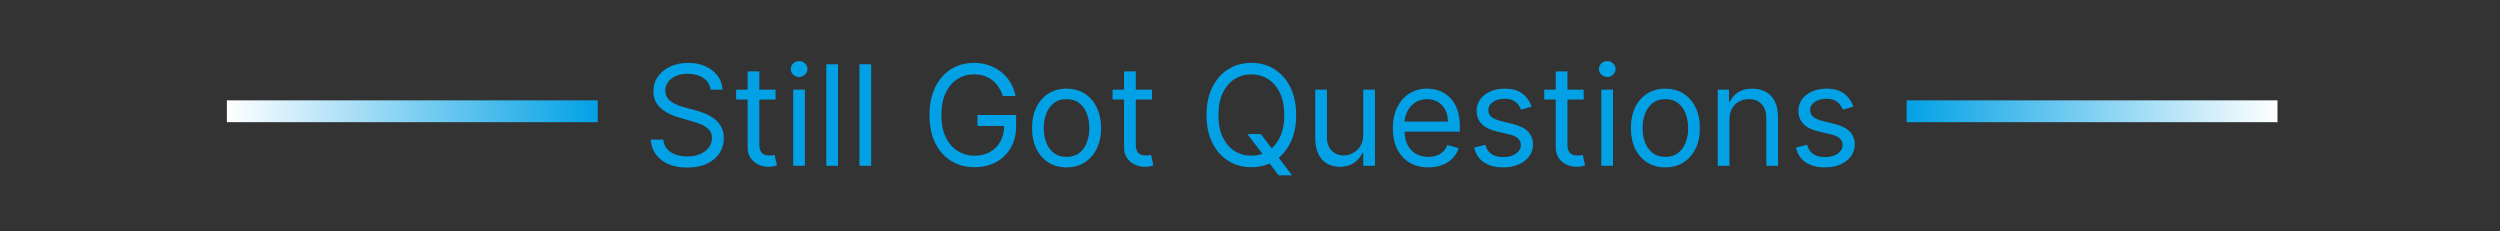 <svg width="573" height="53" viewBox="0 0 573 53" fill="none" xmlns="http://www.w3.org/2000/svg">
<rect x="0" y="0" width="573" height="53" fill="#333333" stroke="none"/>
<path d="M162.858 20.546C162.722 19.394 162.169 18.5 161.199 17.864C160.229 17.227 159.04 16.909 157.631 16.909C156.6 16.909 155.699 17.076 154.926 17.409C154.161 17.742 153.563 18.201 153.131 18.784C152.706 19.367 152.494 20.03 152.494 20.773C152.494 21.394 152.642 21.928 152.938 22.375C153.241 22.814 153.627 23.182 154.097 23.477C154.566 23.765 155.059 24.004 155.574 24.193C156.089 24.375 156.562 24.523 156.994 24.636L159.358 25.273C159.964 25.432 160.638 25.651 161.381 25.932C162.131 26.212 162.847 26.595 163.528 27.079C164.218 27.557 164.786 28.171 165.233 28.921C165.68 29.671 165.903 30.591 165.903 31.682C165.903 32.939 165.574 34.076 164.915 35.091C164.263 36.106 163.309 36.913 162.051 37.511C160.801 38.11 159.282 38.409 157.494 38.409C155.828 38.409 154.384 38.14 153.165 37.602C151.953 37.064 150.998 36.314 150.301 35.352C149.612 34.39 149.222 33.273 149.131 32H152.04C152.116 32.879 152.411 33.606 152.926 34.182C153.449 34.75 154.108 35.174 154.903 35.455C155.706 35.727 156.57 35.864 157.494 35.864C158.57 35.864 159.536 35.689 160.392 35.341C161.248 34.985 161.926 34.492 162.426 33.864C162.926 33.227 163.176 32.485 163.176 31.636C163.176 30.864 162.96 30.235 162.528 29.75C162.097 29.265 161.528 28.871 160.824 28.568C160.119 28.265 159.358 28 158.54 27.773L155.676 26.954C153.858 26.432 152.419 25.686 151.358 24.716C150.297 23.746 149.767 22.477 149.767 20.909C149.767 19.606 150.119 18.47 150.824 17.5C151.536 16.523 152.491 15.765 153.688 15.227C154.892 14.682 156.237 14.409 157.722 14.409C159.222 14.409 160.555 14.678 161.722 15.216C162.888 15.746 163.813 16.474 164.494 17.398C165.184 18.322 165.547 19.371 165.585 20.546H162.858ZM177.764 20.546V22.818H168.719V20.546H177.764ZM171.355 16.364H174.037V33C174.037 33.758 174.147 34.326 174.366 34.705C174.594 35.076 174.882 35.326 175.23 35.455C175.586 35.576 175.961 35.636 176.355 35.636C176.651 35.636 176.893 35.621 177.082 35.591C177.272 35.553 177.423 35.523 177.537 35.5L178.082 37.909C177.901 37.977 177.647 38.045 177.321 38.114C176.995 38.189 176.582 38.227 176.082 38.227C175.325 38.227 174.582 38.064 173.855 37.739C173.135 37.413 172.537 36.917 172.06 36.25C171.59 35.583 171.355 34.742 171.355 33.727V16.364ZM181.798 38V20.546H184.48V38H181.798ZM183.162 17.636C182.639 17.636 182.188 17.458 181.81 17.102C181.438 16.746 181.253 16.318 181.253 15.818C181.253 15.318 181.438 14.89 181.81 14.534C182.188 14.178 182.639 14 183.162 14C183.685 14 184.132 14.178 184.503 14.534C184.882 14.89 185.071 15.318 185.071 15.818C185.071 16.318 184.882 16.746 184.503 17.102C184.132 17.458 183.685 17.636 183.162 17.636ZM192.074 14.727V38H189.392V14.727H192.074ZM199.668 14.727V38H196.986V14.727H199.668ZM229.852 22C229.602 21.235 229.273 20.549 228.864 19.943C228.462 19.329 227.981 18.807 227.42 18.375C226.867 17.943 226.239 17.614 225.534 17.386C224.83 17.159 224.057 17.046 223.216 17.046C221.837 17.046 220.583 17.401 219.455 18.114C218.326 18.826 217.428 19.875 216.761 21.261C216.095 22.648 215.761 24.349 215.761 26.364C215.761 28.379 216.098 30.079 216.773 31.466C217.447 32.852 218.36 33.901 219.511 34.614C220.663 35.326 221.958 35.682 223.398 35.682C224.731 35.682 225.905 35.398 226.92 34.83C227.943 34.254 228.739 33.443 229.307 32.398C229.883 31.345 230.17 30.106 230.17 28.682L231.034 28.864H224.034V26.364H232.898V28.864C232.898 30.78 232.489 32.447 231.67 33.864C230.86 35.28 229.739 36.379 228.307 37.159C226.883 37.932 225.246 38.318 223.398 38.318C221.337 38.318 219.527 37.833 217.966 36.864C216.413 35.894 215.201 34.515 214.33 32.727C213.466 30.939 213.034 28.818 213.034 26.364C213.034 24.523 213.28 22.867 213.773 21.398C214.273 19.921 214.977 18.663 215.886 17.625C216.795 16.587 217.871 15.792 219.114 15.239C220.356 14.686 221.723 14.409 223.216 14.409C224.443 14.409 225.587 14.595 226.648 14.966C227.716 15.329 228.667 15.848 229.5 16.523C230.341 17.189 231.042 17.989 231.602 18.921C232.163 19.845 232.549 20.871 232.761 22H229.852ZM244.452 38.364C242.876 38.364 241.493 37.989 240.304 37.239C239.122 36.489 238.198 35.439 237.531 34.091C236.872 32.742 236.543 31.167 236.543 29.364C236.543 27.546 236.872 25.958 237.531 24.602C238.198 23.246 239.122 22.193 240.304 21.443C241.493 20.693 242.876 20.318 244.452 20.318C246.027 20.318 247.406 20.693 248.588 21.443C249.777 22.193 250.702 23.246 251.361 24.602C252.027 25.958 252.361 27.546 252.361 29.364C252.361 31.167 252.027 32.742 251.361 34.091C250.702 35.439 249.777 36.489 248.588 37.239C247.406 37.989 246.027 38.364 244.452 38.364ZM244.452 35.955C245.649 35.955 246.634 35.648 247.406 35.034C248.179 34.42 248.751 33.614 249.122 32.614C249.493 31.614 249.679 30.53 249.679 29.364C249.679 28.197 249.493 27.11 249.122 26.102C248.751 25.095 248.179 24.28 247.406 23.659C246.634 23.038 245.649 22.727 244.452 22.727C243.255 22.727 242.27 23.038 241.497 23.659C240.724 24.28 240.152 25.095 239.781 26.102C239.41 27.11 239.224 28.197 239.224 29.364C239.224 30.53 239.41 31.614 239.781 32.614C240.152 33.614 240.724 34.42 241.497 35.034C242.27 35.648 243.255 35.955 244.452 35.955ZM264.045 20.546V22.818H255V20.546H264.045ZM257.636 16.364H260.318V33C260.318 33.758 260.428 34.326 260.648 34.705C260.875 35.076 261.163 35.326 261.511 35.455C261.867 35.576 262.242 35.636 262.636 35.636C262.932 35.636 263.174 35.621 263.364 35.591C263.553 35.553 263.705 35.523 263.818 35.5L264.364 37.909C264.182 37.977 263.928 38.045 263.602 38.114C263.277 38.189 262.864 38.227 262.364 38.227C261.606 38.227 260.864 38.064 260.136 37.739C259.417 37.413 258.818 36.917 258.341 36.25C257.871 35.583 257.636 34.742 257.636 33.727V16.364ZM285.898 30.727H288.989L291.58 34.136L292.261 35.045L296.125 40.182H293.034L290.489 36.773L289.852 35.909L285.898 30.727ZM297.08 26.364C297.08 28.818 296.636 30.939 295.75 32.727C294.864 34.515 293.648 35.894 292.102 36.864C290.557 37.833 288.792 38.318 286.807 38.318C284.822 38.318 283.057 37.833 281.511 36.864C279.966 35.894 278.75 34.515 277.864 32.727C276.977 30.939 276.534 28.818 276.534 26.364C276.534 23.909 276.977 21.788 277.864 20C278.75 18.212 279.966 16.833 281.511 15.864C283.057 14.894 284.822 14.409 286.807 14.409C288.792 14.409 290.557 14.894 292.102 15.864C293.648 16.833 294.864 18.212 295.75 20C296.636 21.788 297.08 23.909 297.08 26.364ZM294.352 26.364C294.352 24.349 294.015 22.648 293.341 21.261C292.674 19.875 291.769 18.826 290.625 18.114C289.489 17.401 288.216 17.046 286.807 17.046C285.398 17.046 284.121 17.401 282.977 18.114C281.841 18.826 280.936 19.875 280.261 21.261C279.595 22.648 279.261 24.349 279.261 26.364C279.261 28.379 279.595 30.079 280.261 31.466C280.936 32.852 281.841 33.901 282.977 34.614C284.121 35.326 285.398 35.682 286.807 35.682C288.216 35.682 289.489 35.326 290.625 34.614C291.769 33.901 292.674 32.852 293.341 31.466C294.015 30.079 294.352 28.379 294.352 26.364ZM312.455 30.864V20.546H315.136V38H312.455V35.045H312.273C311.864 35.932 311.227 36.686 310.364 37.307C309.5 37.92 308.409 38.227 307.091 38.227C306 38.227 305.03 37.989 304.182 37.511C303.333 37.026 302.667 36.299 302.182 35.33C301.697 34.352 301.455 33.121 301.455 31.636V20.546H304.136V31.454C304.136 32.727 304.492 33.742 305.205 34.5C305.924 35.258 306.841 35.636 307.955 35.636C308.621 35.636 309.299 35.466 309.989 35.125C310.686 34.784 311.269 34.261 311.739 33.557C312.216 32.852 312.455 31.954 312.455 30.864ZM327.366 38.364C325.685 38.364 324.234 37.992 323.014 37.25C321.802 36.5 320.866 35.455 320.207 34.114C319.556 32.765 319.23 31.197 319.23 29.409C319.23 27.621 319.556 26.046 320.207 24.682C320.866 23.311 321.783 22.242 322.957 21.477C324.139 20.704 325.518 20.318 327.094 20.318C328.003 20.318 328.901 20.47 329.787 20.773C330.673 21.076 331.48 21.568 332.207 22.25C332.935 22.924 333.514 23.818 333.946 24.932C334.378 26.046 334.594 27.417 334.594 29.046V30.182H321.139V27.864H331.866C331.866 26.879 331.67 26 331.276 25.227C330.889 24.454 330.336 23.845 329.616 23.398C328.904 22.951 328.063 22.727 327.094 22.727C326.026 22.727 325.101 22.992 324.321 23.523C323.548 24.046 322.954 24.727 322.537 25.568C322.12 26.409 321.912 27.311 321.912 28.273V29.818C321.912 31.136 322.139 32.254 322.594 33.17C323.056 34.08 323.696 34.773 324.514 35.25C325.332 35.72 326.283 35.955 327.366 35.955C328.071 35.955 328.707 35.856 329.276 35.659C329.851 35.455 330.348 35.151 330.764 34.75C331.181 34.341 331.503 33.833 331.73 33.227L334.321 33.955C334.048 34.833 333.59 35.606 332.946 36.273C332.302 36.932 331.507 37.447 330.56 37.818C329.613 38.182 328.548 38.364 327.366 38.364ZM351.037 24.454L348.628 25.136C348.476 24.735 348.253 24.345 347.957 23.966C347.67 23.579 347.276 23.261 346.776 23.011C346.276 22.761 345.635 22.636 344.855 22.636C343.787 22.636 342.897 22.883 342.185 23.375C341.48 23.86 341.128 24.477 341.128 25.227C341.128 25.894 341.37 26.421 341.855 26.807C342.34 27.193 343.098 27.515 344.128 27.773L346.719 28.409C348.279 28.788 349.442 29.367 350.207 30.148C350.973 30.921 351.355 31.917 351.355 33.136C351.355 34.136 351.067 35.03 350.491 35.818C349.923 36.606 349.128 37.227 348.105 37.682C347.082 38.136 345.893 38.364 344.537 38.364C342.757 38.364 341.283 37.977 340.116 37.205C338.95 36.432 338.211 35.303 337.901 33.818L340.446 33.182C340.688 34.121 341.147 34.826 341.821 35.295C342.503 35.765 343.393 36 344.491 36C345.741 36 346.734 35.735 347.469 35.205C348.211 34.667 348.582 34.023 348.582 33.273C348.582 32.667 348.37 32.159 347.946 31.75C347.522 31.333 346.87 31.023 345.991 30.818L343.082 30.136C341.484 29.758 340.31 29.171 339.56 28.375C338.817 27.572 338.446 26.568 338.446 25.364C338.446 24.379 338.723 23.508 339.276 22.75C339.836 21.992 340.598 21.398 341.56 20.966C342.529 20.534 343.628 20.318 344.855 20.318C346.582 20.318 347.938 20.697 348.923 21.454C349.916 22.212 350.62 23.212 351.037 24.454ZM362.983 20.546V22.818H353.938V20.546H362.983ZM356.574 16.364H359.256V33C359.256 33.758 359.366 34.326 359.585 34.705C359.813 35.076 360.1 35.326 360.449 35.455C360.805 35.576 361.18 35.636 361.574 35.636C361.869 35.636 362.112 35.621 362.301 35.591C362.491 35.553 362.642 35.523 362.756 35.5L363.301 37.909C363.119 37.977 362.866 38.045 362.54 38.114C362.214 38.189 361.801 38.227 361.301 38.227C360.544 38.227 359.801 38.064 359.074 37.739C358.354 37.413 357.756 36.917 357.278 36.25C356.809 35.583 356.574 34.742 356.574 33.727V16.364ZM367.017 38V20.546H369.699V38H367.017ZM368.381 17.636C367.858 17.636 367.407 17.458 367.028 17.102C366.657 16.746 366.472 16.318 366.472 15.818C366.472 15.318 366.657 14.89 367.028 14.534C367.407 14.178 367.858 14 368.381 14C368.903 14 369.35 14.178 369.722 14.534C370.1 14.89 370.29 15.318 370.29 15.818C370.29 16.318 370.1 16.746 369.722 17.102C369.35 17.458 368.903 17.636 368.381 17.636ZM381.702 38.364C380.126 38.364 378.743 37.989 377.554 37.239C376.372 36.489 375.448 35.439 374.781 34.091C374.122 32.742 373.793 31.167 373.793 29.364C373.793 27.546 374.122 25.958 374.781 24.602C375.448 23.246 376.372 22.193 377.554 21.443C378.743 20.693 380.126 20.318 381.702 20.318C383.277 20.318 384.656 20.693 385.838 21.443C387.027 22.193 387.952 23.246 388.611 24.602C389.277 25.958 389.611 27.546 389.611 29.364C389.611 31.167 389.277 32.742 388.611 34.091C387.952 35.439 387.027 36.489 385.838 37.239C384.656 37.989 383.277 38.364 381.702 38.364ZM381.702 35.955C382.899 35.955 383.884 35.648 384.656 35.034C385.429 34.42 386.001 33.614 386.372 32.614C386.743 31.614 386.929 30.53 386.929 29.364C386.929 28.197 386.743 27.11 386.372 26.102C386.001 25.095 385.429 24.28 384.656 23.659C383.884 23.038 382.899 22.727 381.702 22.727C380.505 22.727 379.52 23.038 378.747 23.659C377.974 24.28 377.402 25.095 377.031 26.102C376.66 27.11 376.474 28.197 376.474 29.364C376.474 30.53 376.66 31.614 377.031 32.614C377.402 33.614 377.974 34.42 378.747 35.034C379.52 35.648 380.505 35.955 381.702 35.955ZM396.386 27.5V38H393.705V20.546H396.295V23.273H396.523C396.932 22.386 397.553 21.674 398.386 21.136C399.22 20.591 400.295 20.318 401.614 20.318C402.795 20.318 403.83 20.561 404.716 21.046C405.602 21.523 406.292 22.25 406.784 23.227C407.277 24.197 407.523 25.424 407.523 26.909V38H404.841V27.091C404.841 25.72 404.485 24.651 403.773 23.886C403.061 23.114 402.083 22.727 400.841 22.727C399.985 22.727 399.22 22.913 398.545 23.284C397.879 23.655 397.352 24.197 396.966 24.909C396.58 25.621 396.386 26.485 396.386 27.5ZM424.787 24.454L422.378 25.136C422.226 24.735 422.003 24.345 421.707 23.966C421.42 23.579 421.026 23.261 420.526 23.011C420.026 22.761 419.385 22.636 418.605 22.636C417.537 22.636 416.647 22.883 415.935 23.375C415.23 23.86 414.878 24.477 414.878 25.227C414.878 25.894 415.12 26.421 415.605 26.807C416.09 27.193 416.848 27.515 417.878 27.773L420.469 28.409C422.029 28.788 423.192 29.367 423.957 30.148C424.723 30.921 425.105 31.917 425.105 33.136C425.105 34.136 424.817 35.03 424.241 35.818C423.673 36.606 422.878 37.227 421.855 37.682C420.832 38.136 419.643 38.364 418.287 38.364C416.507 38.364 415.033 37.977 413.866 37.205C412.7 36.432 411.961 35.303 411.651 33.818L414.196 33.182C414.438 34.121 414.897 34.826 415.571 35.295C416.253 35.765 417.143 36 418.241 36C419.491 36 420.484 35.735 421.219 35.205C421.961 34.667 422.332 34.023 422.332 33.273C422.332 32.667 422.12 32.159 421.696 31.75C421.272 31.333 420.62 31.023 419.741 30.818L416.832 30.136C415.234 29.758 414.06 29.171 413.31 28.375C412.567 27.572 412.196 26.568 412.196 25.364C412.196 24.379 412.473 23.508 413.026 22.75C413.586 21.992 414.348 21.398 415.31 20.966C416.279 20.534 417.378 20.318 418.605 20.318C420.332 20.318 421.688 20.697 422.673 21.454C423.666 22.212 424.37 23.212 424.787 24.454Z" fill="#02A1E5"/>
<line x1="437" y1="25.5" x2="522" y2="25.5" stroke="url(#paint0_linear_721_599)" stroke-width="5"/>
<line y1="-2.5" x2="85" y2="-2.5" transform="matrix(-1 0 0 1 137 28)" stroke="url(#paint1_linear_721_599)" stroke-width="5"/>
<defs>
<linearGradient id="paint0_linear_721_599" x1="437" y1="28.5" x2="522" y2="28.5" gradientUnits="userSpaceOnUse">
<stop stop-color="#02A1E5"/>
<stop offset="1" stop-color="white"/>
</linearGradient>
<linearGradient id="paint1_linear_721_599" x1="0" y1="0.5" x2="85" y2="0.5" gradientUnits="userSpaceOnUse">
<stop stop-color="#02A1E5"/>
<stop offset="1" stop-color="white"/>
</linearGradient>
</defs>
</svg>
